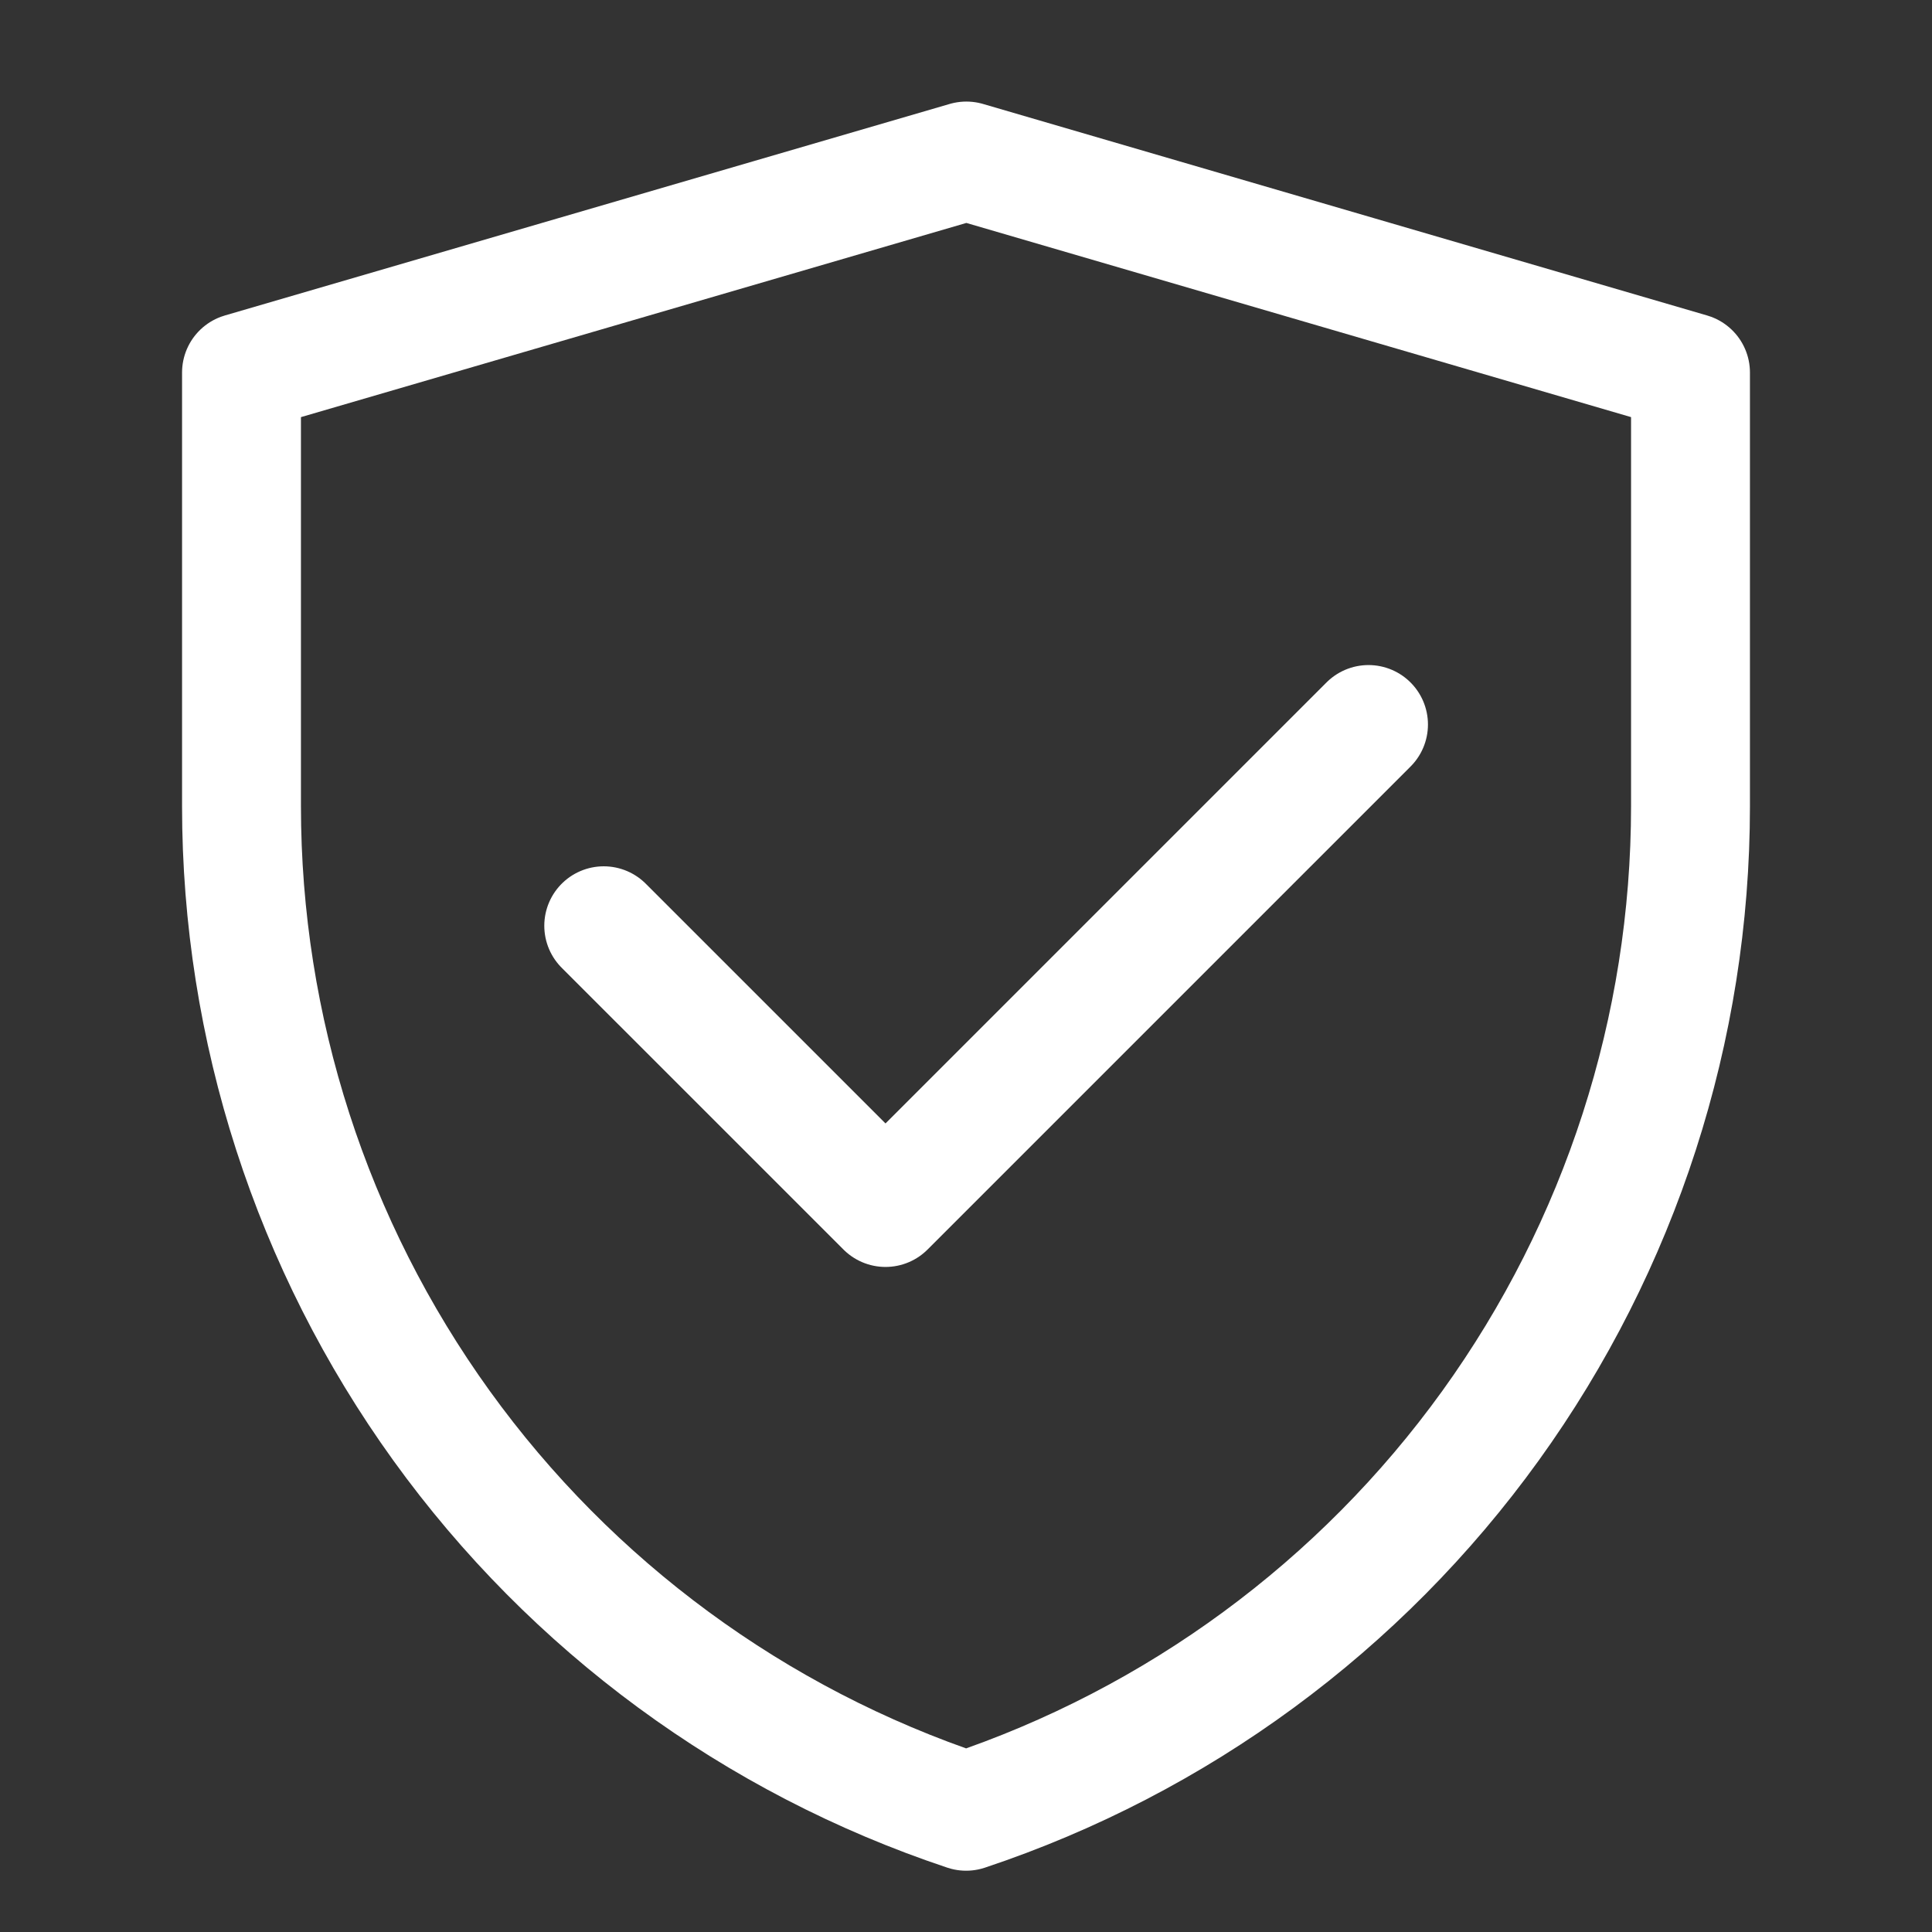 <svg width="65" height="65" viewBox="0 0 65 65" fill="none" xmlns="http://www.w3.org/2000/svg">
<rect x="0" y="0" width="65" height="65" fill="#333333" stroke="none"/>
<path d="M8.125 12.534L32.512 5.417L56.875 12.534V27.13C56.874 34.609 54.52 41.899 50.146 47.967C45.772 54.035 39.6 58.572 32.504 60.938C25.405 58.573 19.231 54.035 14.855 47.966C10.48 41.897 8.125 34.605 8.125 27.123V12.534Z" stroke="white" stroke-width="4" stroke-linecap="round" stroke-linejoin="round"/>
<path d="M20.312 31.146L29.792 40.625L46.042 24.375" stroke="white" stroke-width="4" stroke-linecap="round" stroke-linejoin="round"/>
</svg>
